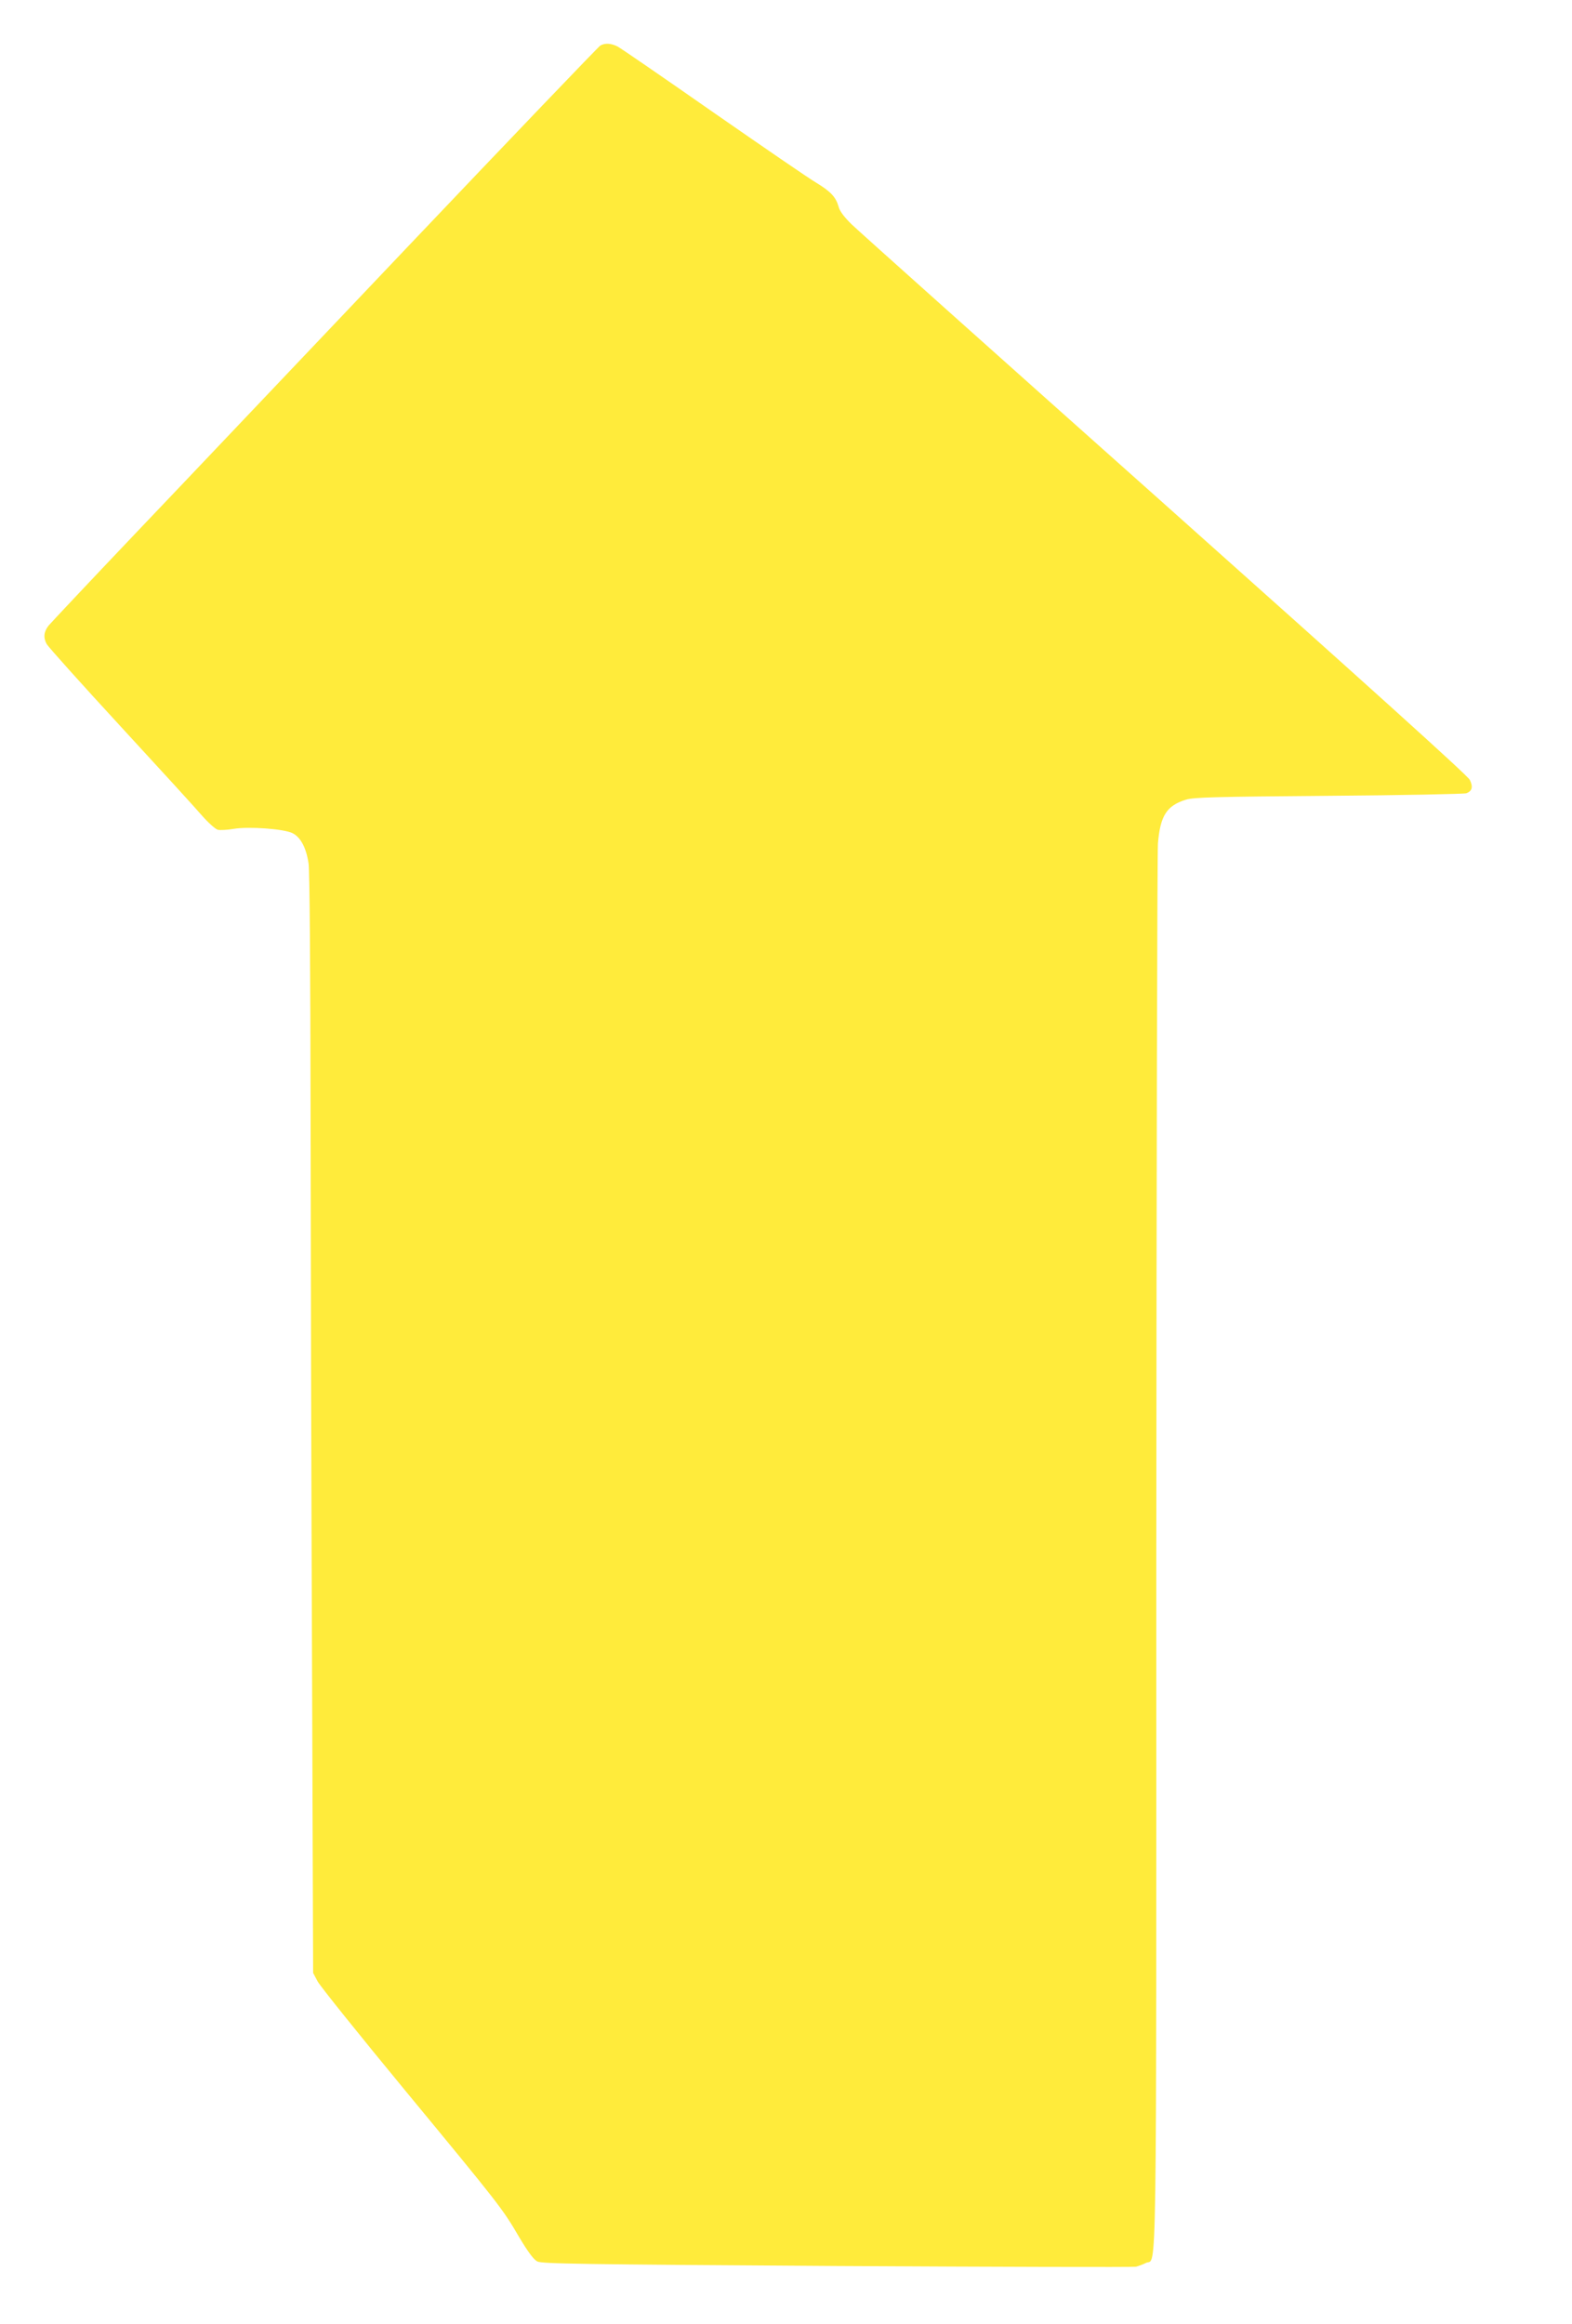 <?xml version="1.0" standalone="no"?>
<!DOCTYPE svg PUBLIC "-//W3C//DTD SVG 20010904//EN"
 "http://www.w3.org/TR/2001/REC-SVG-20010904/DTD/svg10.dtd">
<svg version="1.0" xmlns="http://www.w3.org/2000/svg"
 width="866pt" height="1280pt" viewBox="0 0 866 1280"
 preserveAspectRatio="xMidYMid meet">
<g transform="translate(0,1280) scale(0.1,-0.1)"
fill="#ffeb3b" stroke="none">
<path d="M3307 12549 c-10 -6 -487 -504 -1060 -1107 -573 -603 -1248 -1315
-1502 -1581 -253 -266 -467 -494 -477 -506 -27 -34 -30 -67 -11 -102 10 -17
192 -220 404 -450 212 -230 415 -452 450 -493 36 -41 76 -77 89 -80 13 -3 52
-1 87 5 84 14 275 0 323 -23 46 -22 77 -81 90 -168 6 -43 10 -572 11 -1394 1
-729 4 -2088 8 -3020 l6 -1696 25 -47 c14 -26 230 -295 480 -598 525 -636 537
-651 630 -810 49 -82 80 -124 100 -134 26 -13 233 -16 1651 -25 891 -5 1633
-7 1647 -4 15 4 40 13 55 21 61 31 57 -269 57 3900 1 2100 5 3863 9 3918 13
153 48 208 155 241 43 13 160 16 786 21 404 3 745 10 758 14 32 12 38 35 19
74 -11 23 -570 527 -1679 1516 -915 815 -1691 1509 -1726 1543 -41 40 -66 73
-72 97 -15 53 -42 83 -124 133 -41 24 -297 200 -569 389 -272 190 -508 352
-525 361 -36 18 -69 20 -95 5z"/>
</g>
</svg>
